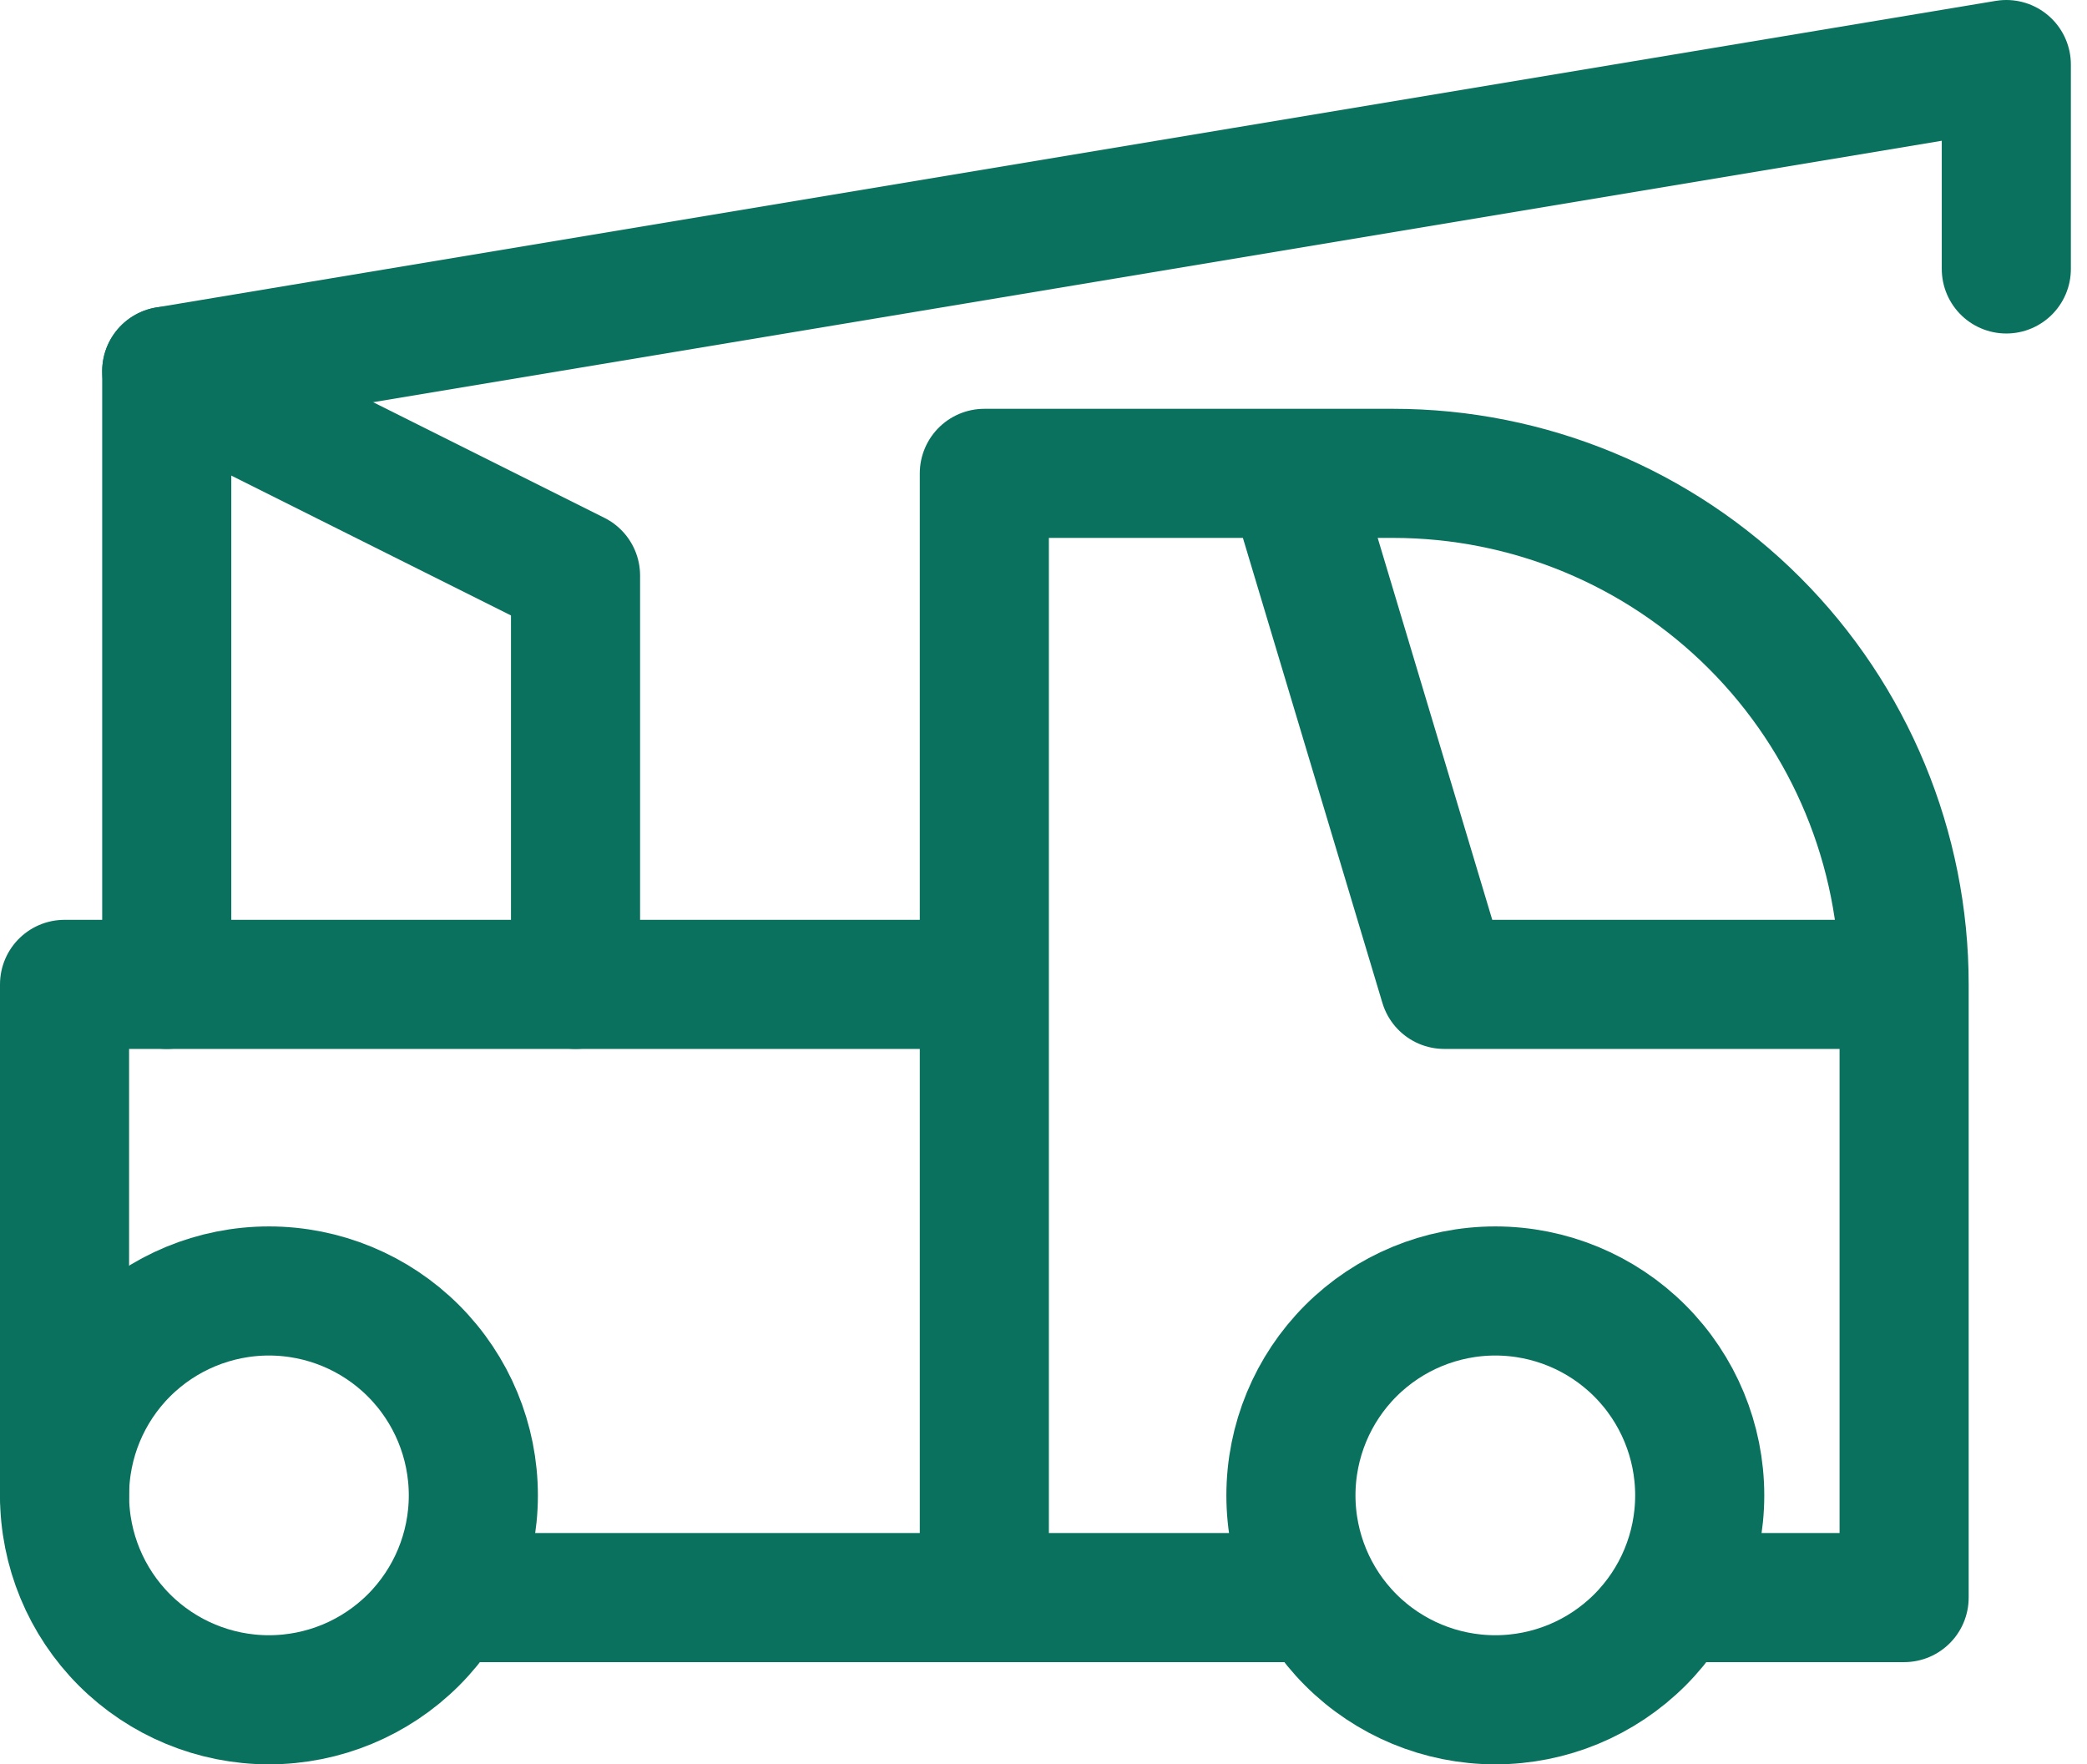 <svg width="97" height="82" viewBox="0 0 97 82" fill="none" xmlns="http://www.w3.org/2000/svg">
<path d="M3 69.5C3 72.02 4.001 74.436 5.782 76.218C7.564 77.999 9.98 79 12.5 79C15.02 79 17.436 77.999 19.218 76.218C20.999 74.436 22 72.02 22 69.5C22 66.98 20.999 64.564 19.218 62.782C17.436 61.001 15.02 60 12.5 60C9.98 60 7.564 61.001 5.782 62.782C4.001 64.564 3 66.98 3 69.5ZM60 69.5C60 72.02 61.001 74.436 62.782 76.218C64.564 77.999 66.98 79 69.5 79C72.02 79 74.436 77.999 76.218 76.218C77.999 74.436 79 72.02 79 69.5C79 66.98 77.999 64.564 76.218 62.782C74.436 61.001 72.02 60 69.5 60C66.98 60 64.564 61.001 62.782 62.782C61.001 64.564 60 66.98 60 69.5Z" stroke="#09715D" stroke-width="6" stroke-linecap="round" stroke-linejoin="round"/>
<path d="M22 74.25H60M79 74.25H88.5V45.75M88.5 45.75C88.5 39.451 85.998 33.41 81.544 28.956C77.09 24.502 71.049 22 64.75 22H60M88.5 45.75H67.125L60 22M60 22H45.75V74.25M3 69.5V45.75H45.75" stroke="#09715D" stroke-width="6" stroke-linecap="round" stroke-linejoin="round"/>
<path d="M7.75 45.75V17.25L93.25 3V12.5" stroke="#09715D" stroke-width="6" stroke-linecap="round" stroke-linejoin="round"/>
<path d="M26.75 45.75V26.75L7.75 17.25" stroke="#09715D" stroke-width="6" stroke-linecap="round" stroke-linejoin="round"/>
</svg>
